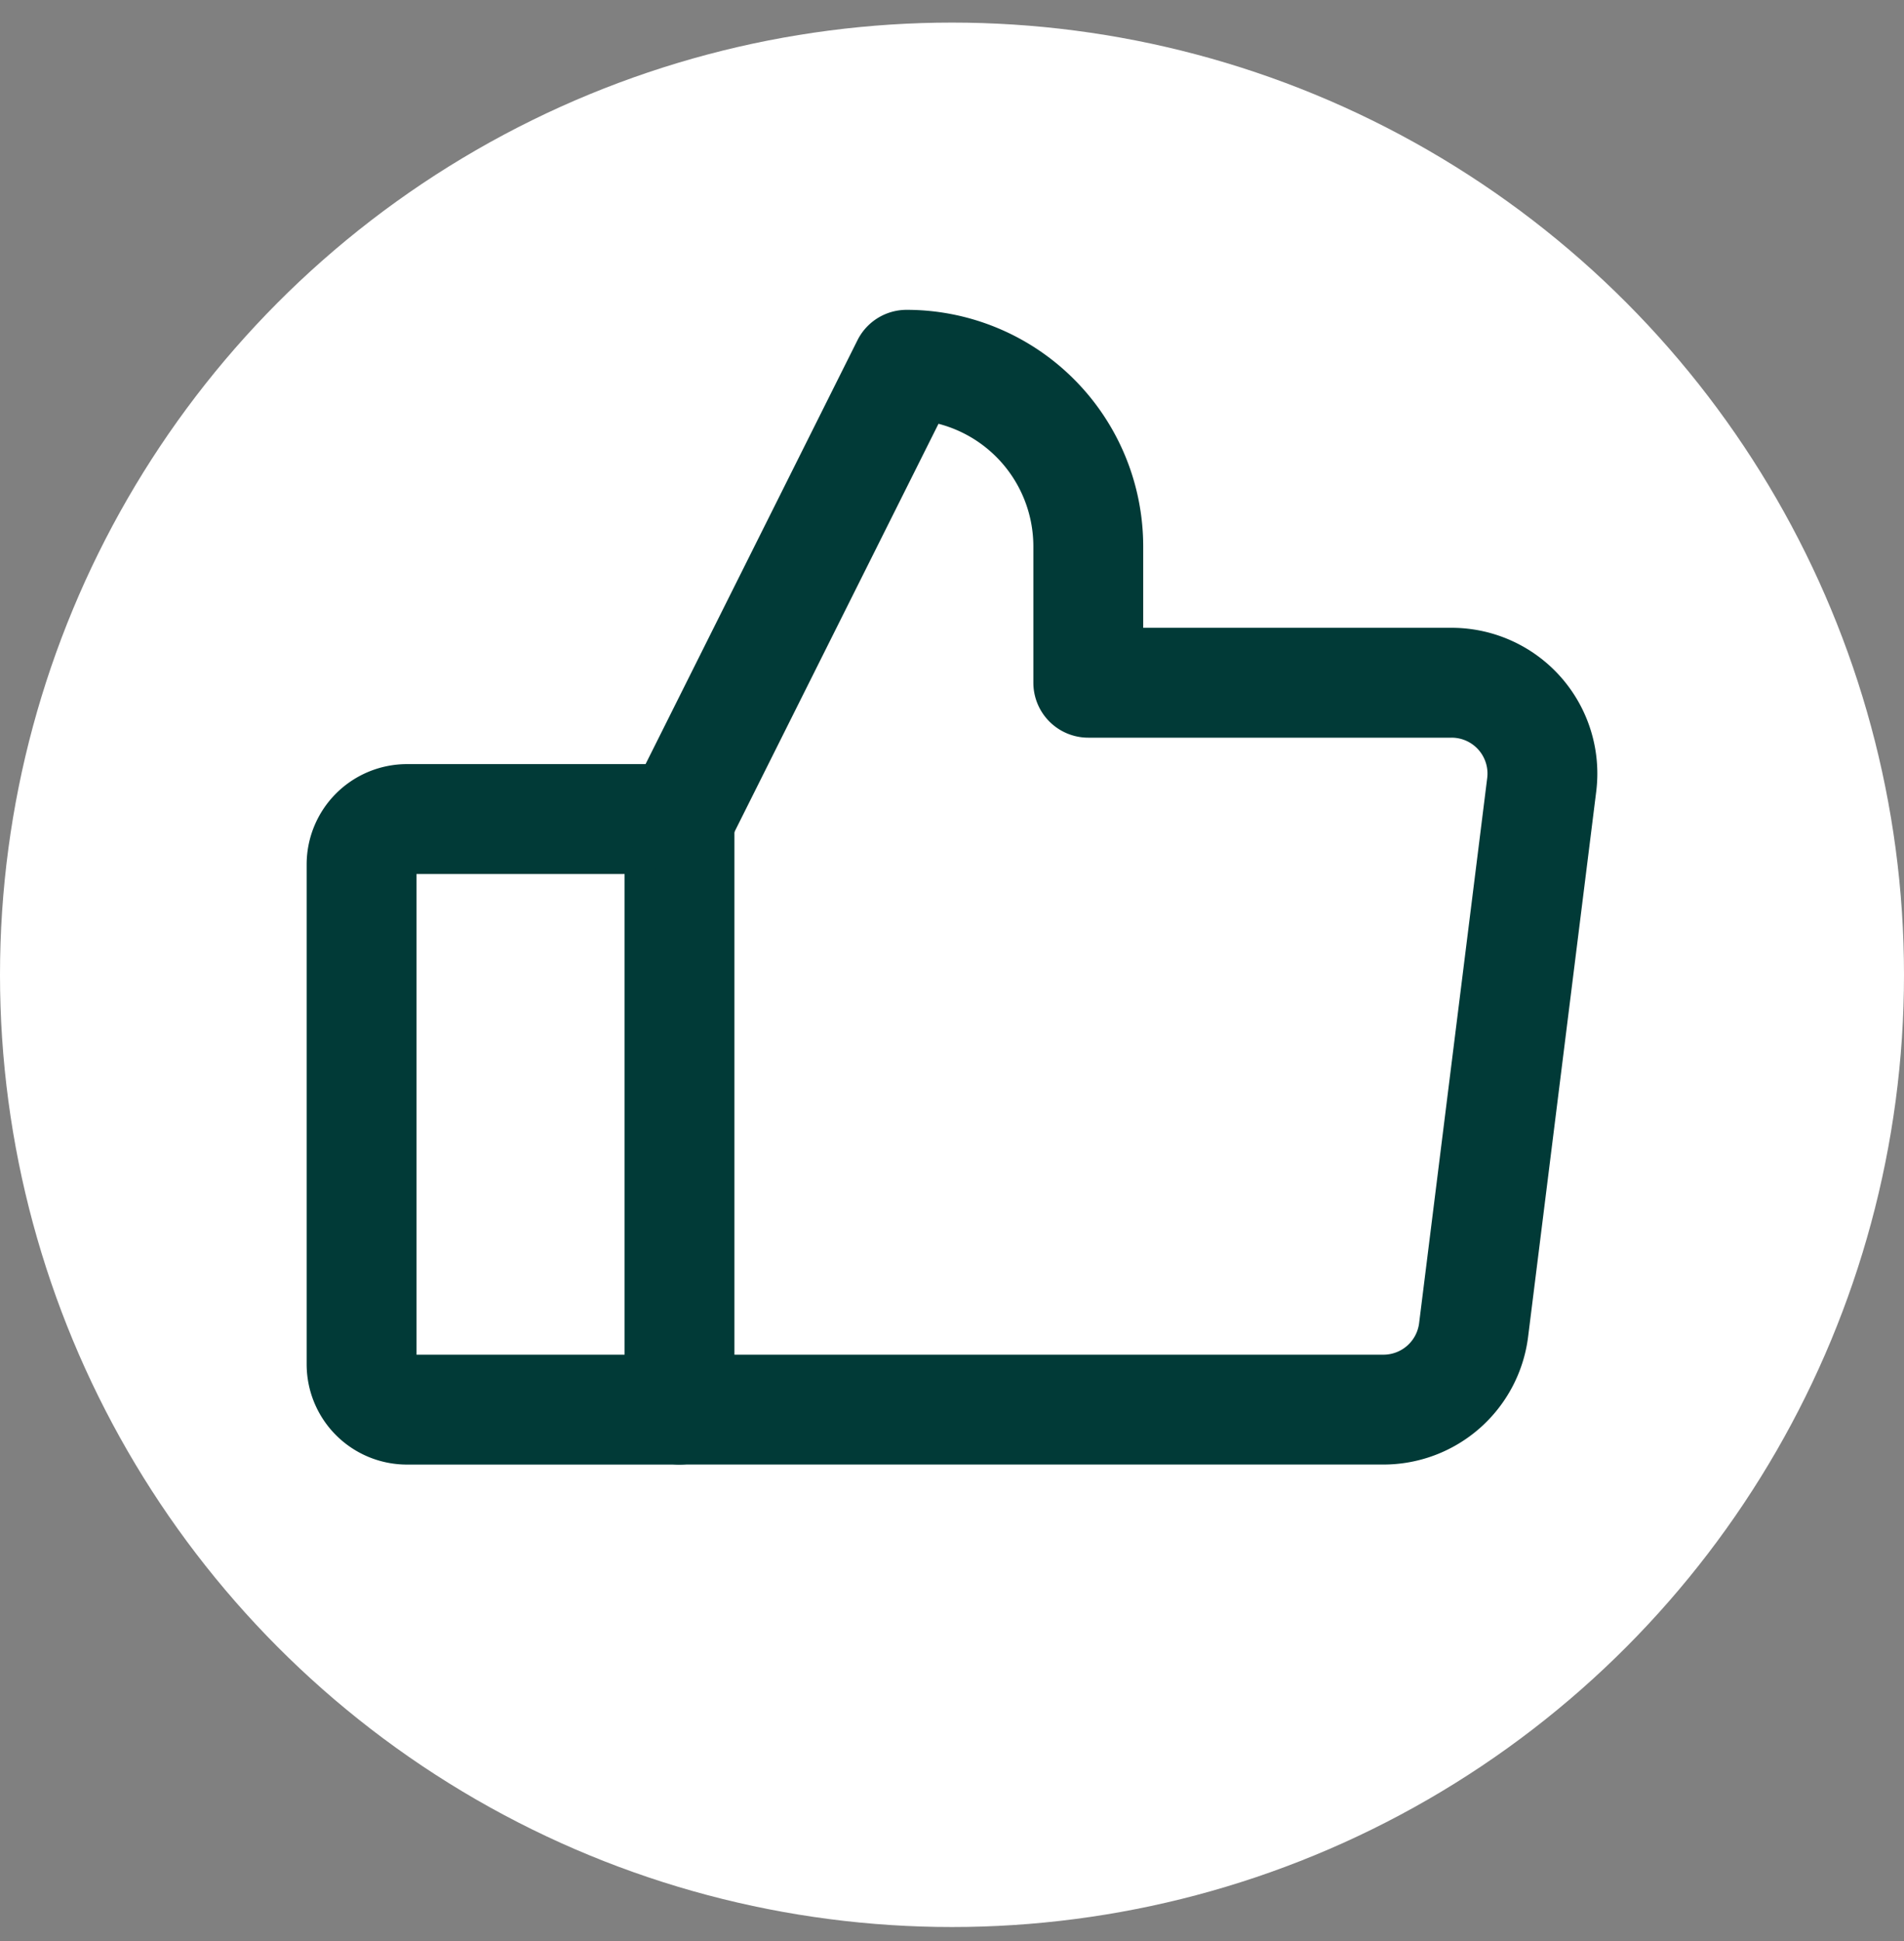 <svg width="52" height="53" fill="none" xmlns="http://www.w3.org/2000/svg"><rect width="100%" height="100%" fill="#808080" stroke="none"/><circle cx="26" cy="26.617" r="26" fill="#fff"/><path d="M11.115 22.364h7.443V38.49h-7.443a1.24 1.24 0 01-1.24-1.24V23.604a1.24 1.24 0 011.24-1.24z" stroke="#013A37" stroke-width="3" stroke-linecap="round" stroke-linejoin="round"/><path d="M18.558 22.364L24.76 9.96a4.962 4.962 0 014.962 4.962v3.72h9.923a2.48 2.48 0 012.46 2.792l-1.86 14.885a2.482 2.482 0 01-2.46 2.17H18.557" stroke="#013A37" stroke-width="3" stroke-linecap="round" stroke-linejoin="round"/></svg>